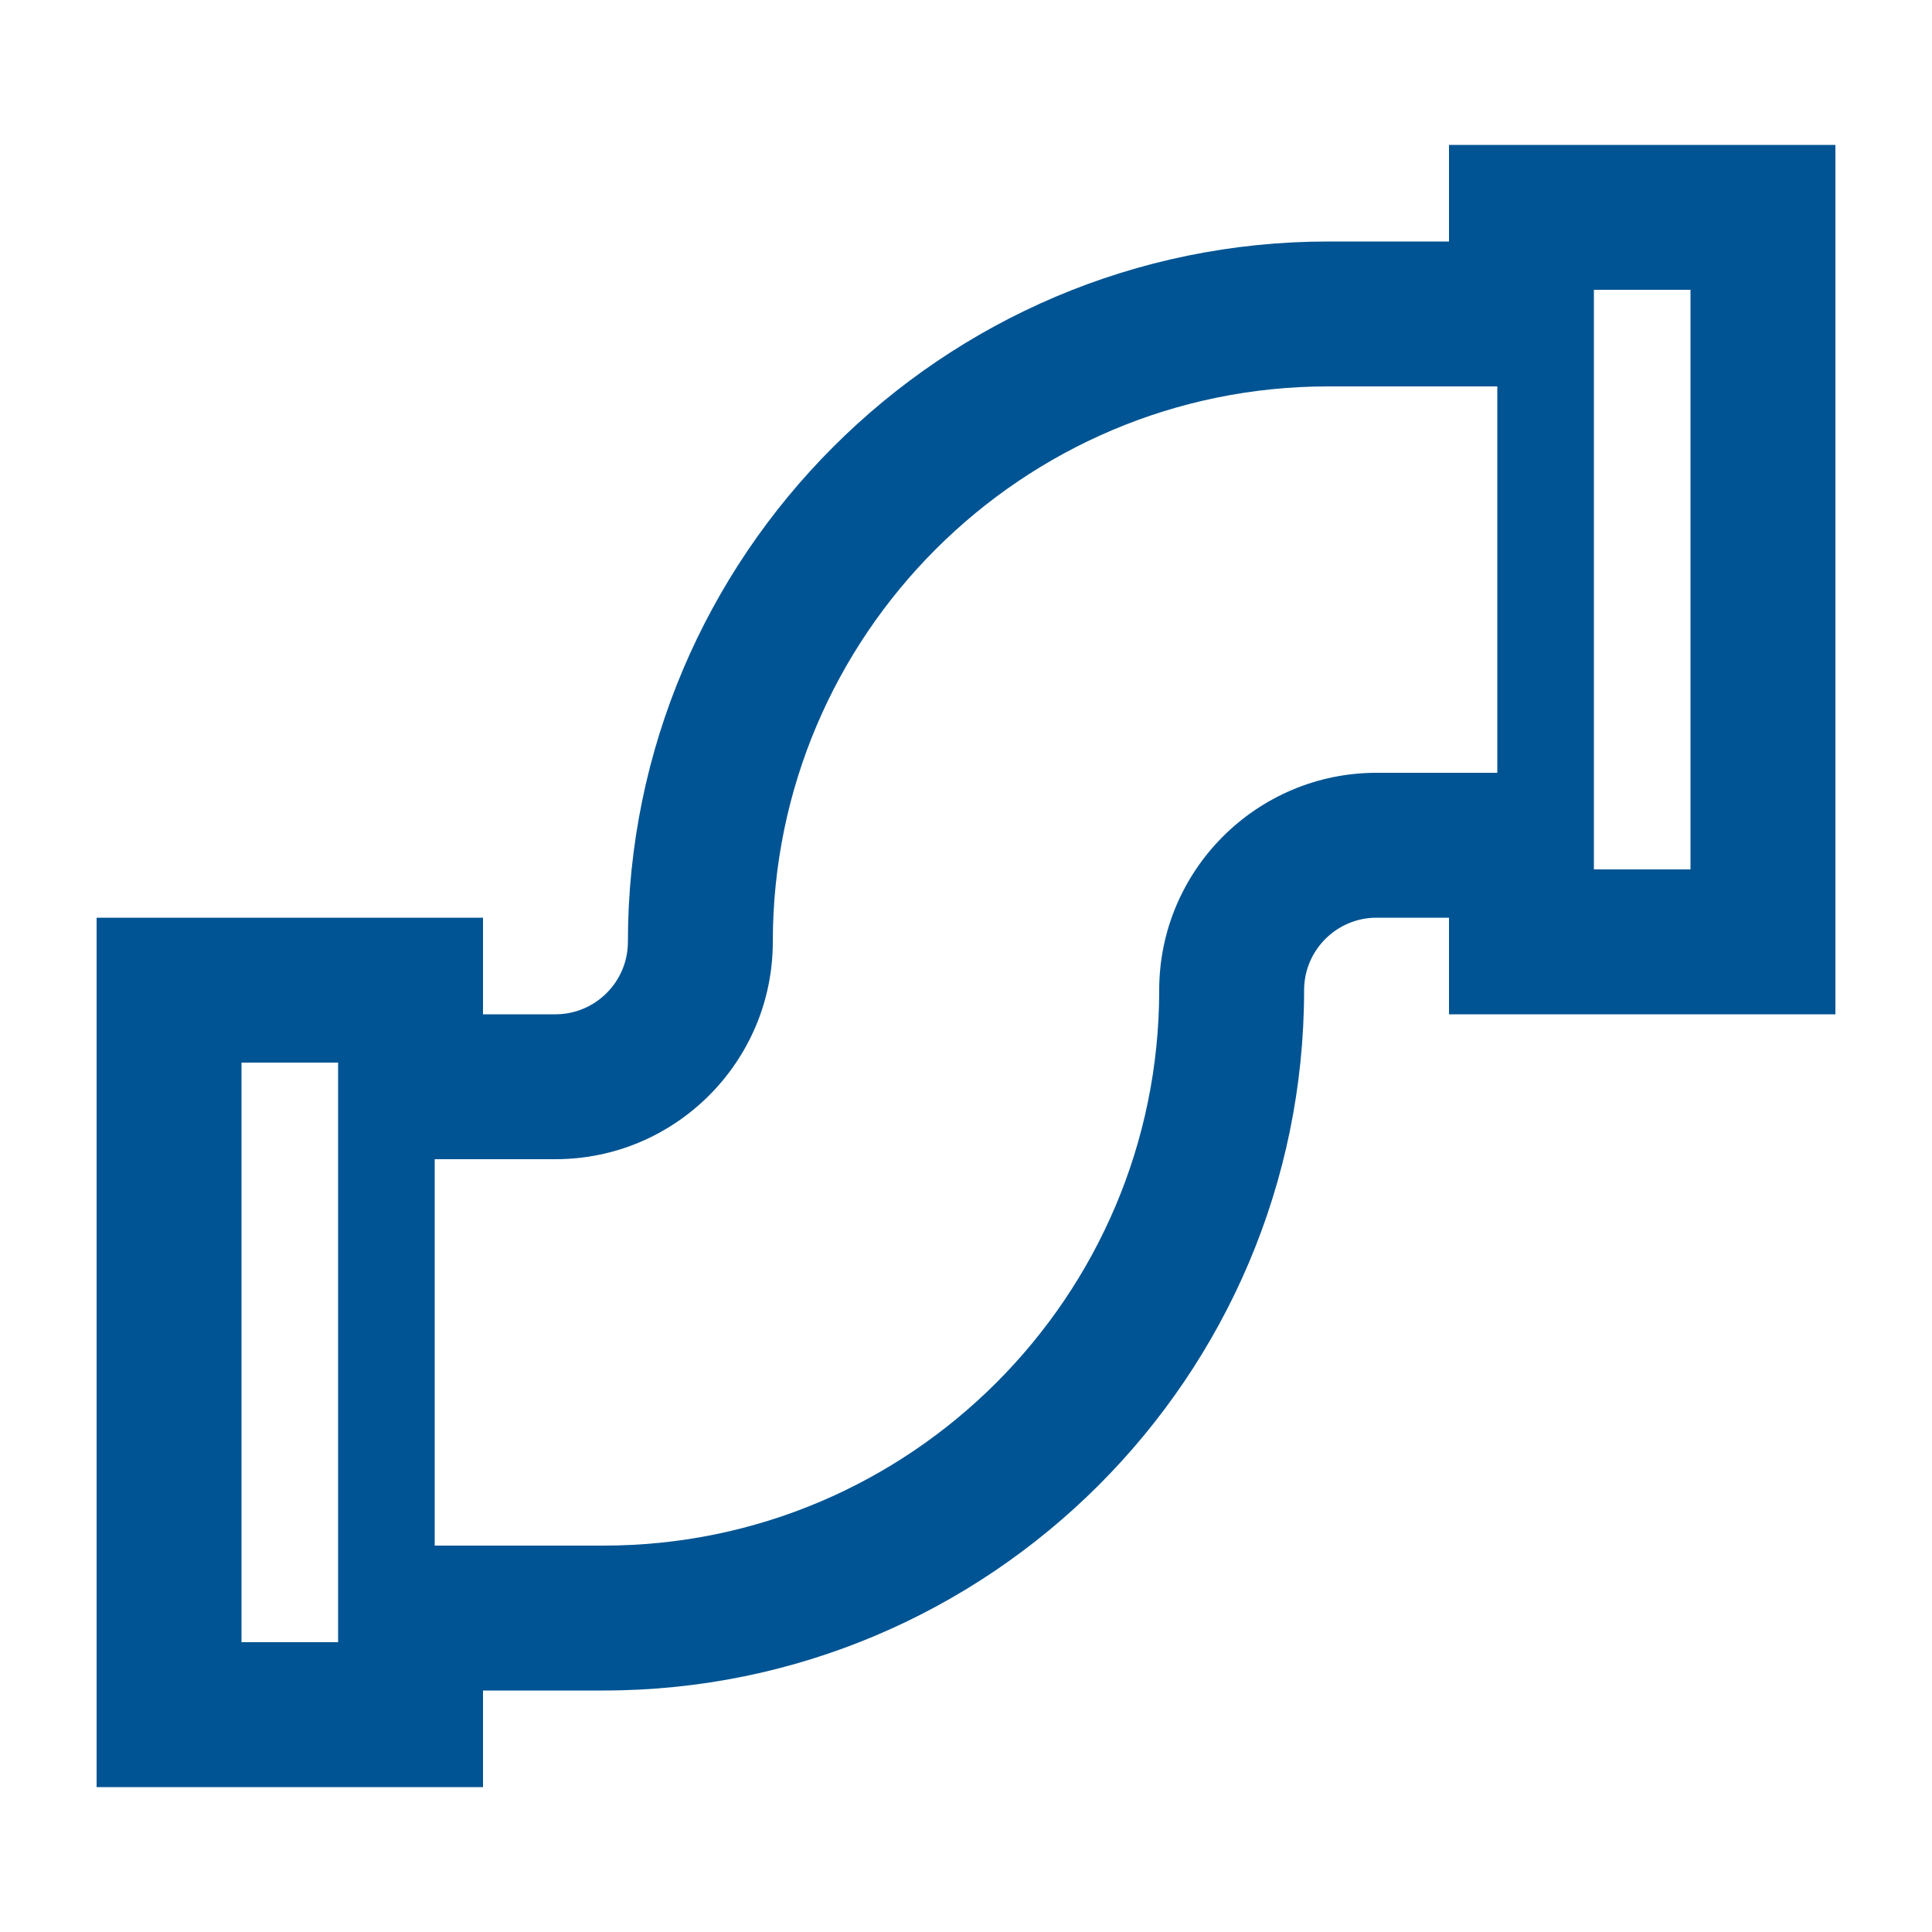 <?xml version="1.0" encoding="UTF-8"?>
<svg fill="#005493" width="100pt" height="100pt" version="1.1" viewBox="0 0 100 100" xmlns="http://www.w3.org/2000/svg">
 <path d="m75 12.5h-6.25c-19.988 0-36.25 16.262-36.25 36.25 0 2.066-1.684 3.75-3.75 3.75h-3.75v-5h-20v45h20v-5h6.25c19.988 0 36.25-16.262 36.25-36.25 0-2.066 1.684-3.75 3.75-3.75h3.75v5h20v-45h-20zm-57.5 72.5h-5v-30h5zm53.75-45c-6.203 0-11.25 5.047-11.25 11.25 0 15.852-12.898 28.75-28.75 28.75h-8.75v-20h6.25c6.203 0 11.25-5.047 11.25-11.25 0-15.852 12.898-28.75 28.75-28.75h8.75v20zm11.25-25h5v30h-5z"/>
</svg>

